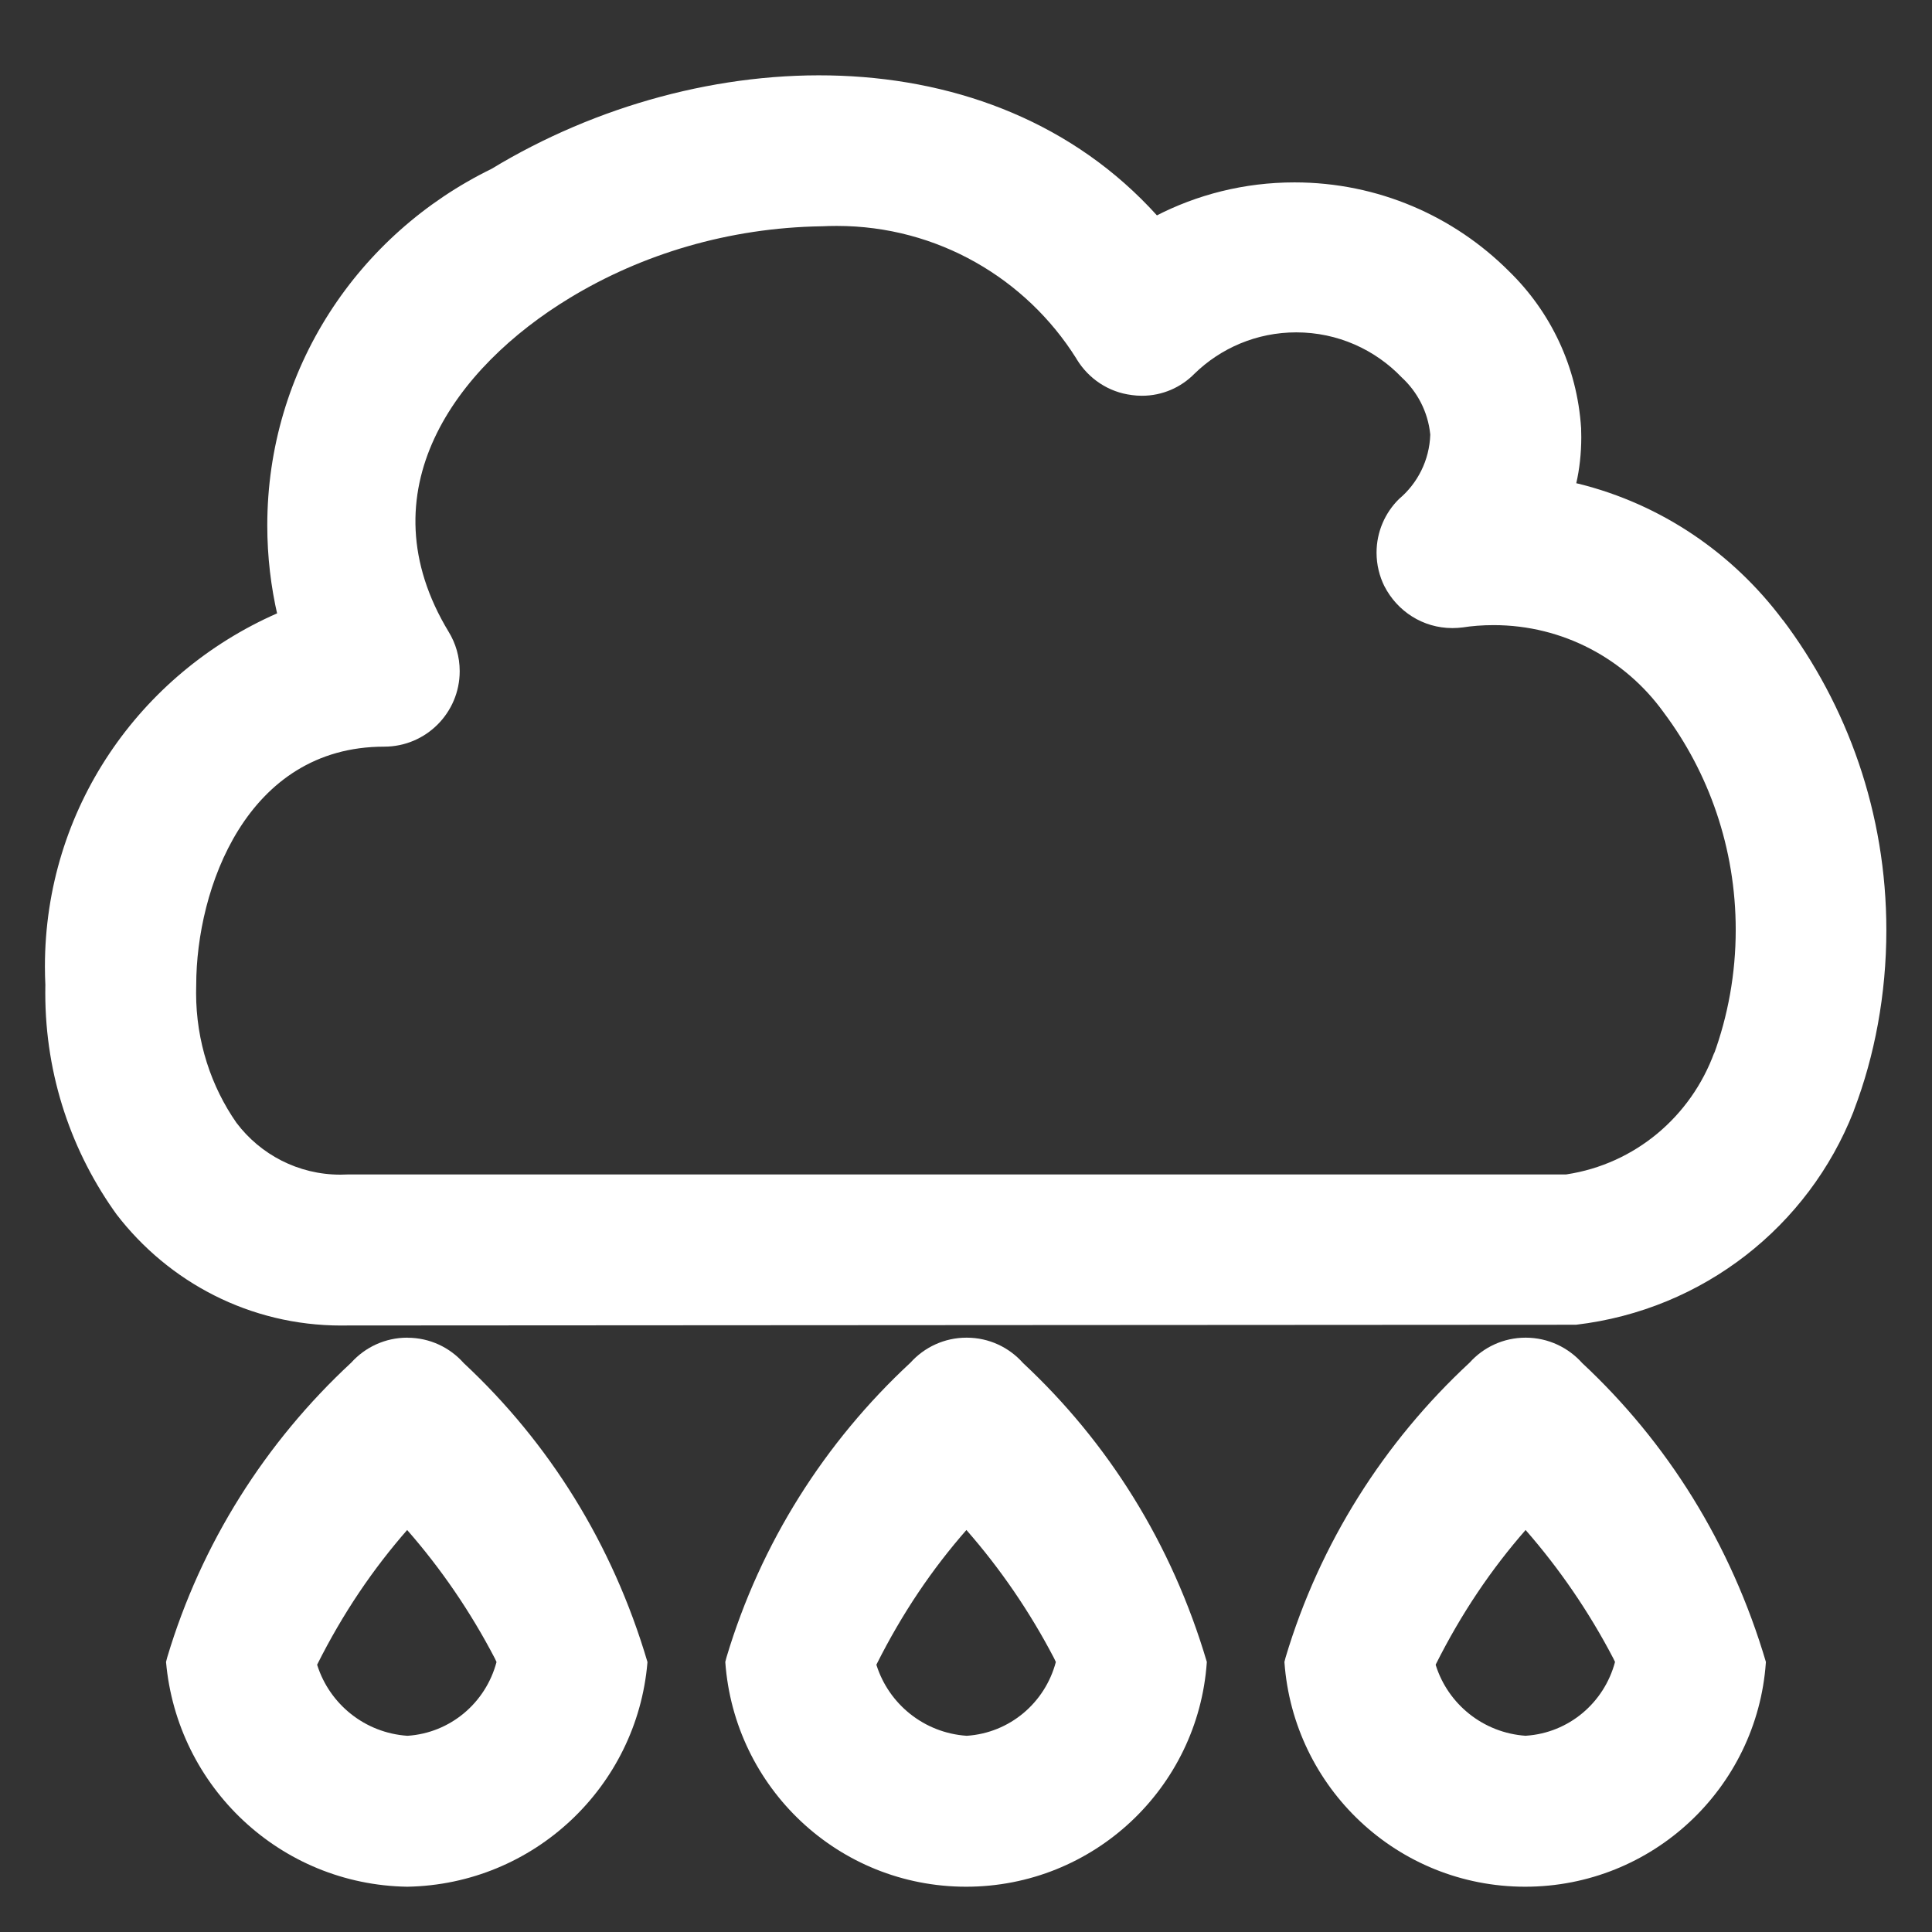 <?xml version="1.0" encoding="utf-8"?>
<svg fill="#000000" width="800px" height="800px" viewBox="0 0 32 32" version="1.1" xmlns="http://www.w3.org/2000/svg">
<rect x="0" y="0" width="32" height="32" fill="#333333" stroke="none"/>
<title>cloud-rain</title>
<path d="M29.529 10.27c-0.83-1.11-2.013-1.917-3.38-2.257l-0.041-0.009c0.053-0.23 0.083-0.493 0.083-0.764 0-0.053-0.001-0.105-0.003-0.157l0 0.007c-0.066-1.024-0.511-1.932-1.194-2.597l-0.001-0.001c-0.909-0.909-2.165-1.471-3.552-1.471-0.831 0-1.616 0.202-2.306 0.56l0.028-0.013c-2.741-3.034-7.547-2.878-11.022-0.771-2.215 1.082-3.714 3.319-3.714 5.906 0 0.516 0.060 1.018 0.172 1.5l-0.009-0.044c-2.282 1.003-3.846 3.243-3.846 5.849 0 0.108 0.003 0.216 0.008 0.323l-0.001-0.015c-0.001 0.040-0.001 0.086-0.001 0.133 0 1.375 0.442 2.647 1.192 3.681l-0.013-0.018c0.864 1.125 2.21 1.843 3.724 1.843 0.036 0 0.071-0 0.107-0.001l-0.005 0 20.349-0.012c2.113-0.249 3.85-1.638 4.594-3.526l0.013-0.038c0.337-0.883 0.533-1.905 0.533-2.972 0-1.937-0.643-3.723-1.728-5.157l0.016 0.021zM28.395 17.431c-0.389 1.066-1.317 1.848-2.446 2.020l-0.017 0.002h-20.179c-0.034 0.002-0.075 0.003-0.115 0.003-0.701 0-1.324-0.335-1.717-0.853l-0.004-0.005c-0.419-0.601-0.669-1.347-0.669-2.151 0-0.046 0.001-0.092 0.002-0.138l-0 0.007c0-1.588 0.829-3.949 3.114-3.949 0.69-0 1.25-0.56 1.25-1.25 0-0.24-0.067-0.464-0.184-0.654l0.003 0.005c-1.411-2.327 0.109-4.384 2.004-5.533 1.194-0.725 2.633-1.163 4.172-1.187l0.007-0c0.073-0.004 0.158-0.006 0.244-0.006 1.67 0 3.136 0.875 3.964 2.191l0.011 0.019c0.196 0.321 0.526 0.544 0.91 0.591l0.006 0.001c0.049 0.007 0.105 0.011 0.163 0.011 0.34 0 0.647-0.139 0.868-0.363l0-0c0.435-0.425 1.031-0.687 1.688-0.687 0.686 0 1.306 0.286 1.746 0.745l0.001 0.001c0.26 0.24 0.434 0.57 0.472 0.94l0.001 0.006c-0.014 0.429-0.212 0.81-0.517 1.067l-0.002 0.002c-0.229 0.226-0.371 0.541-0.371 0.888 0 0.201 0.048 0.391 0.132 0.56l-0.003-0.007c0.212 0.416 0.637 0.696 1.127 0.696 0.058 0 0.115-0.004 0.171-0.011l-0.006 0.001c0.155-0.025 0.335-0.039 0.517-0.039 1.157 0 2.182 0.567 2.812 1.438l0.007 0.010c0.744 0.992 1.192 2.243 1.192 3.599 0 0.728-0.129 1.426-0.366 2.073l0.013-0.042zM6.749 22.156h-0.002c-0 0-0.001 0-0.001 0-0.368 0-0.699 0.159-0.928 0.413l-0.001 0.001c-1.417 1.314-2.482 2.989-3.047 4.88l-0.020 0.077c0.184 2.073 1.897 3.69 3.994 3.723l0.003 0c2.094-0.037 3.799-1.654 3.976-3.707l0.001-0.015c-0.58-1.965-1.637-3.638-3.039-4.947l-0.006-0.006c-0.229-0.257-0.561-0.418-0.931-0.418h-0zM6.747 28.75c-0.704-0.048-1.285-0.523-1.491-1.166l-0.003-0.012c0.426-0.85 0.923-1.583 1.501-2.242l-0.010 0.012c0.558 0.636 1.050 1.354 1.452 2.126l0.028 0.060c-0.179 0.676-0.764 1.175-1.473 1.222l-0.005 0zM16.012 22.156h-0.002c-0 0-0.001 0-0.001 0-0.368 0-0.699 0.159-0.928 0.413l-0.001 0.001c-1.417 1.314-2.482 2.989-3.047 4.88l-0.020 0.077c0.148 2.086 1.877 3.723 3.988 3.723s3.84-1.636 3.987-3.71l0.001-0.013c-0.581-1.965-1.638-3.638-3.040-4.947l-0.006-0.006c-0.229-0.257-0.561-0.418-0.931-0.418h-0zM16.010 28.75c-0.704-0.048-1.285-0.523-1.491-1.166l-0.003-0.012c0.426-0.85 0.922-1.583 1.501-2.242l-0.010 0.012c0.558 0.636 1.051 1.354 1.453 2.126l0.028 0.060c-0.179 0.677-0.765 1.175-1.474 1.222l-0.005 0zM25.273 22.156h-0.002c-0 0-0.001 0-0.002 0-0.368 0-0.699 0.159-0.927 0.413l-0.001 0.001c-1.417 1.314-2.481 2.989-3.047 4.88l-0.020 0.077c0.148 2.086 1.876 3.723 3.987 3.723s3.84-1.637 3.987-3.71l0.001-0.013c-0.581-1.964-1.637-3.638-3.039-4.947l-0.006-0.006c-0.23-0.256-0.562-0.417-0.931-0.418h-0zM25.271 28.75c-0.704-0.048-1.285-0.523-1.489-1.166l-0.003-0.012c0.426-0.85 0.922-1.583 1.5-2.242l-0.010 0.012c0.557 0.637 1.050 1.354 1.452 2.125l0.029 0.060c-0.18 0.676-0.765 1.175-1.474 1.222l-0.005 0z" fill="#ffffff"></path>
</svg>
